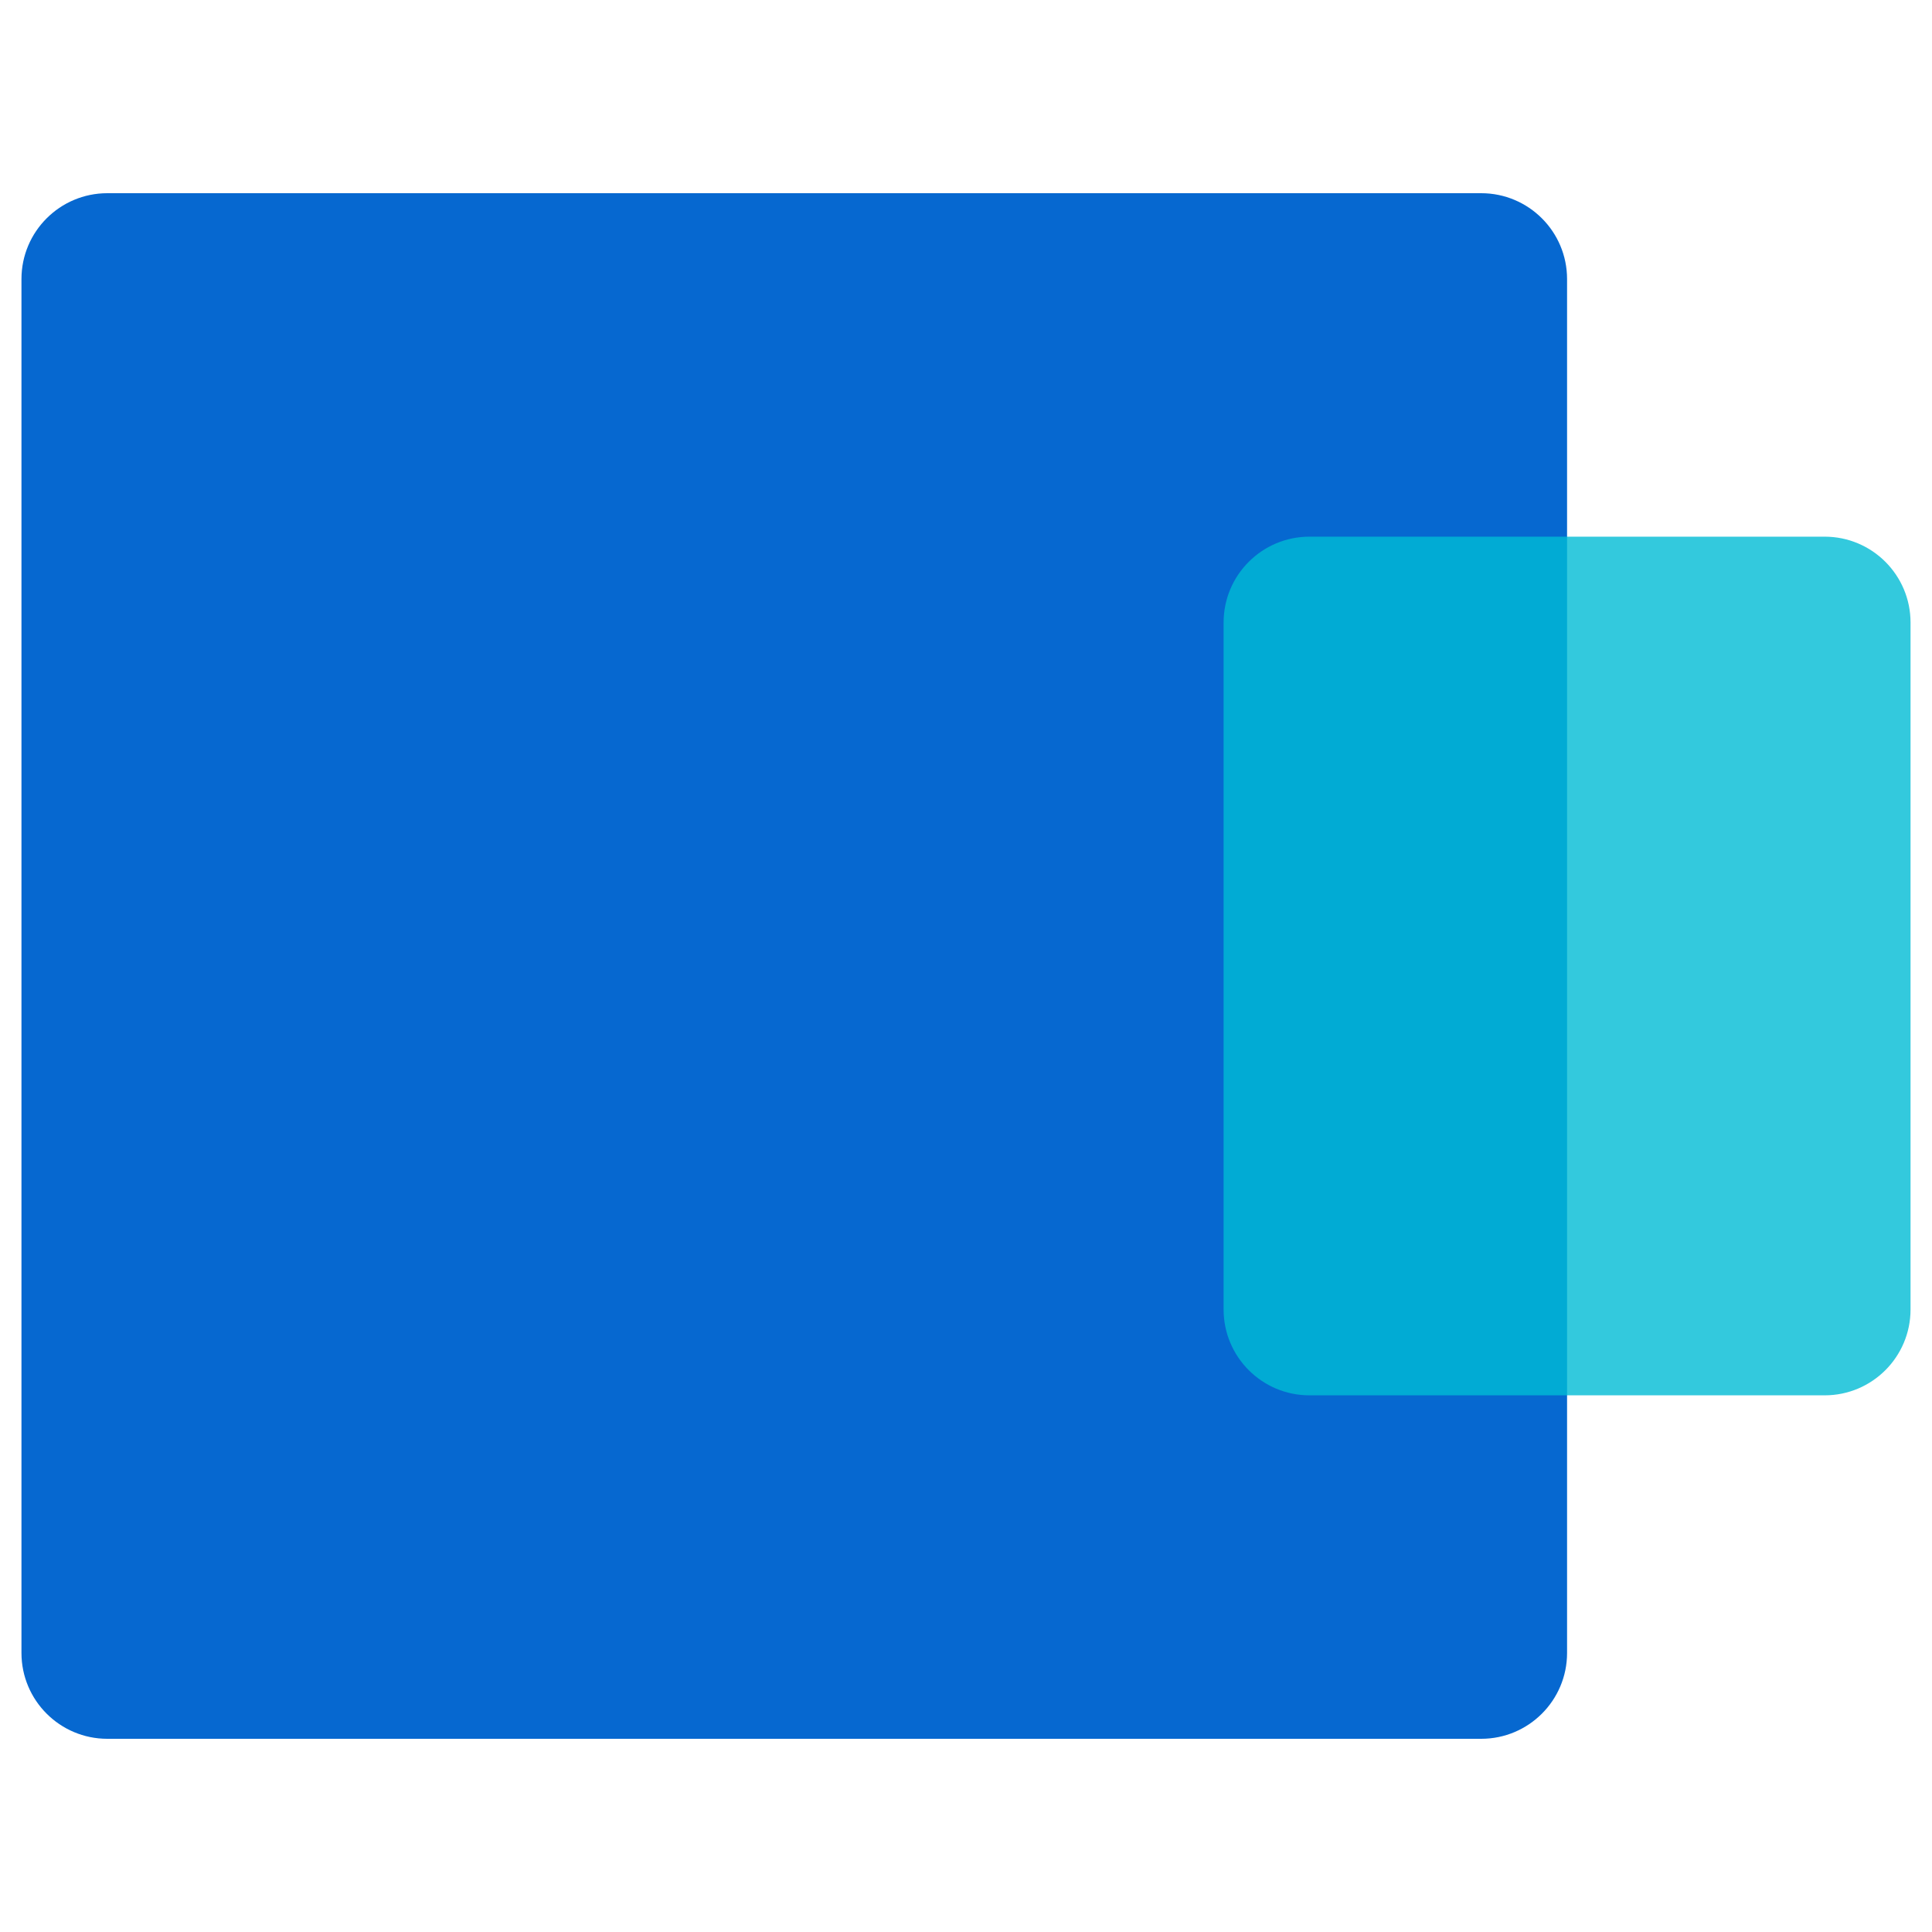 <svg xmlns="http://www.w3.org/2000/svg" width="90" height="90" viewBox="0 0 90 90" fill="none"><path d="M1 13C1 10.791 2.791 9 5 9H69C71.209 9 73 10.791 73 13V77C73 79.209 71.209 81 69 81H5C2.791 81 1 79.209 1 77V13Z" fill="#0668D0"></path><path opacity="0.8" d="M57 29C57 26.791 58.791 25 61 25H85C87.209 25 89 26.791 89 29V61C89 63.209 87.209 65 85 65H61C58.791 65 57 63.209 57 61V29Z" fill="#00BCD4"></path></svg>